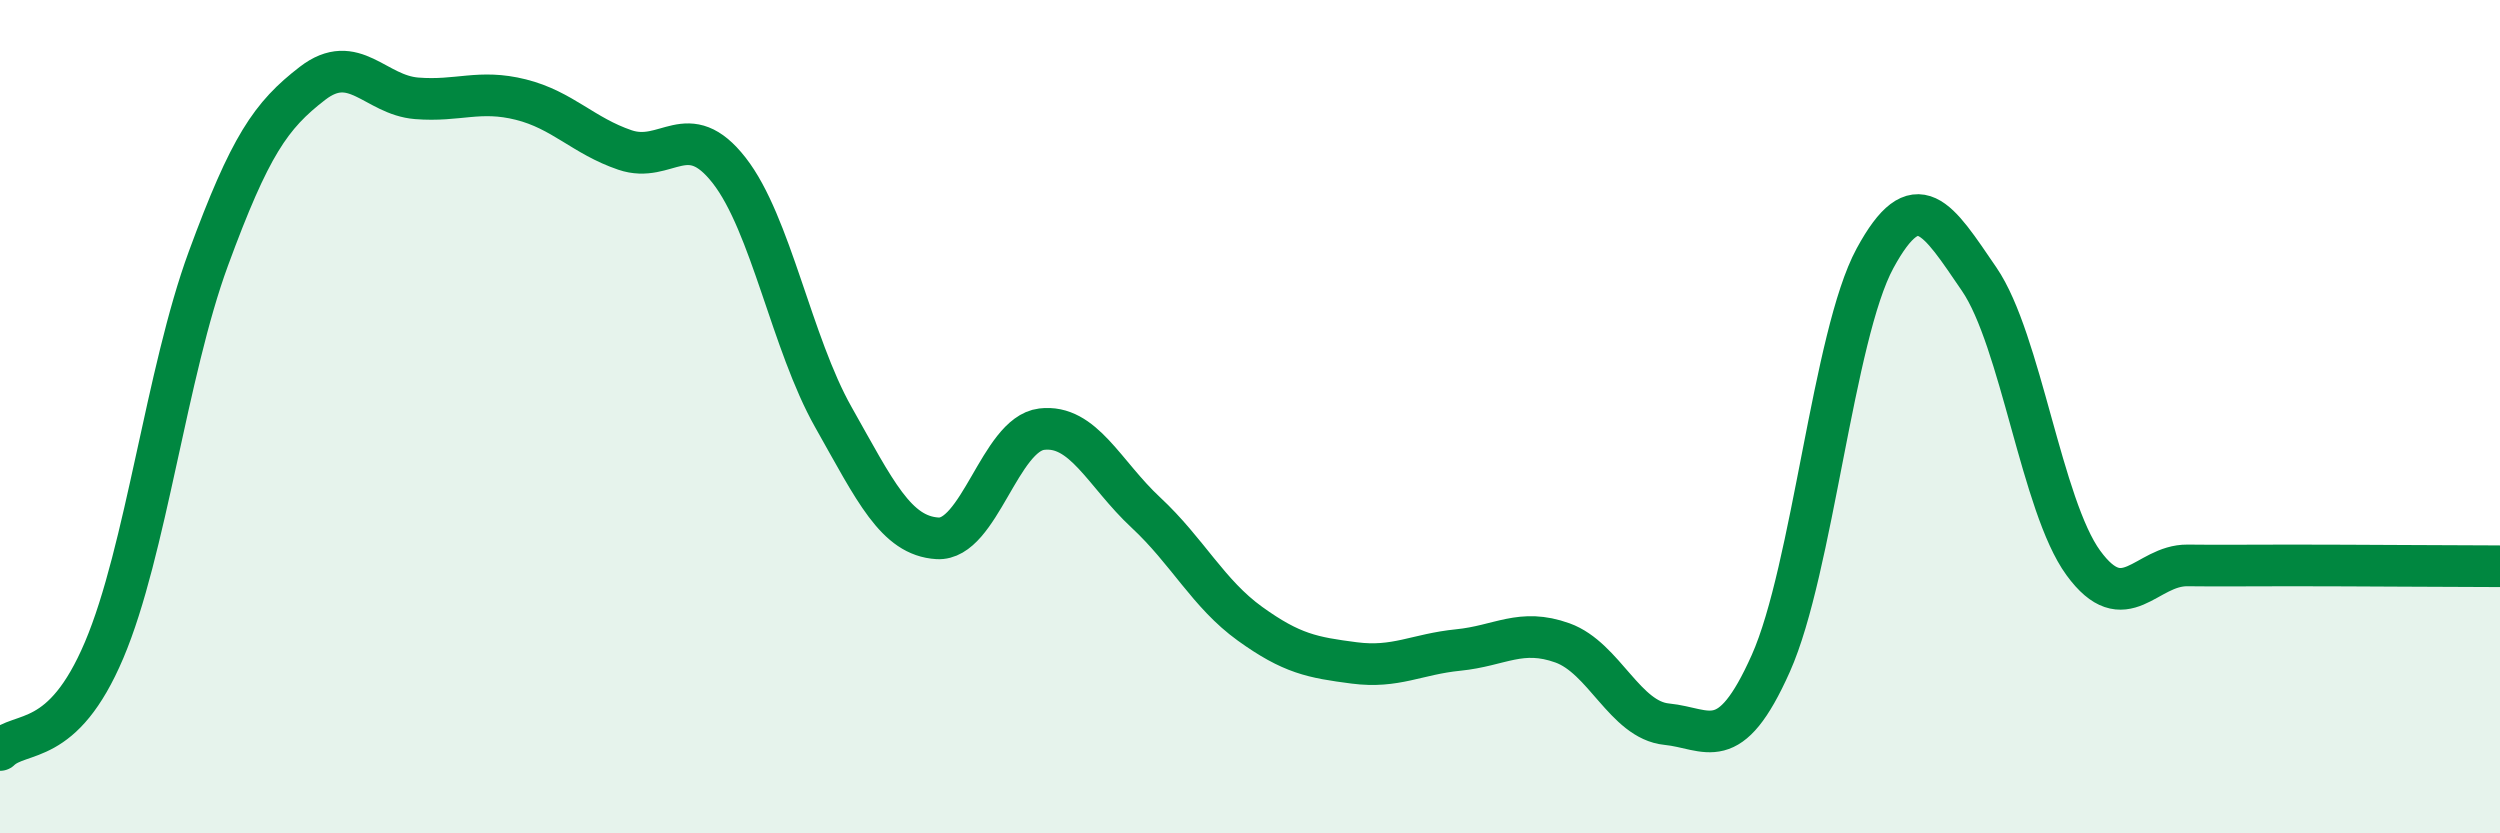 
    <svg width="60" height="20" viewBox="0 0 60 20" xmlns="http://www.w3.org/2000/svg">
      <path
        d="M 0,18 C 0.5,17.52 1.5,17.96 2.5,15.6 C 3.5,13.24 4,8.93 5,6.21 C 6,3.49 6.5,2.77 7.5,2 C 8.5,1.23 9,2.28 10,2.36 C 11,2.44 11.5,2.14 12.5,2.39 C 13.5,2.64 14,3.26 15,3.6 C 16,3.94 16.5,2.81 17.5,4.09 C 18.5,5.37 19,8.24 20,10.01 C 21,11.78 21.5,12.86 22.5,12.92 C 23.5,12.98 24,10.42 25,10.3 C 26,10.18 26.5,11.37 27.5,12.3 C 28.5,13.23 29,14.25 30,14.97 C 31,15.69 31.5,15.78 32.5,15.91 C 33.5,16.04 34,15.7 35,15.6 C 36,15.5 36.5,15.07 37.5,15.43 C 38.5,15.79 39,17.28 40,17.38 C 41,17.48 41.5,18.16 42.5,15.92 C 43.5,13.68 44,8.04 45,6.2 C 46,4.36 46.5,5.24 47.5,6.7 C 48.5,8.16 49,12.14 50,13.51 C 51,14.88 51.5,13.56 52.5,13.57 C 53.5,13.58 53.5,13.57 55,13.57 C 56.5,13.57 59,13.59 60,13.59L60 20L0 20Z"
        fill="#008740"
        opacity="0.1"
        stroke-linecap="round"
        stroke-linejoin="round"
      />
      <path
        d="M 0,18 C 0.5,17.52 1.5,17.96 2.5,15.6 C 3.5,13.24 4,8.93 5,6.21 C 6,3.49 6.5,2.77 7.5,2 C 8.5,1.23 9,2.28 10,2.36 C 11,2.44 11.5,2.14 12.5,2.39 C 13.5,2.64 14,3.26 15,3.6 C 16,3.94 16.5,2.81 17.5,4.09 C 18.5,5.37 19,8.24 20,10.01 C 21,11.78 21.5,12.86 22.5,12.92 C 23.5,12.98 24,10.42 25,10.3 C 26,10.18 26.5,11.37 27.5,12.3 C 28.5,13.23 29,14.25 30,14.97 C 31,15.69 31.5,15.78 32.5,15.91 C 33.5,16.04 34,15.7 35,15.6 C 36,15.5 36.5,15.07 37.5,15.43 C 38.5,15.79 39,17.28 40,17.38 C 41,17.48 41.5,18.16 42.5,15.92 C 43.5,13.68 44,8.04 45,6.2 C 46,4.36 46.5,5.24 47.5,6.7 C 48.5,8.16 49,12.14 50,13.51 C 51,14.88 51.5,13.56 52.5,13.57 C 53.5,13.58 53.5,13.57 55,13.57 C 56.5,13.57 59,13.59 60,13.59"
        stroke="#008740"
        stroke-width="1"
        fill="none"
        stroke-linecap="round"
        stroke-linejoin="round"
      />
    </svg>
  